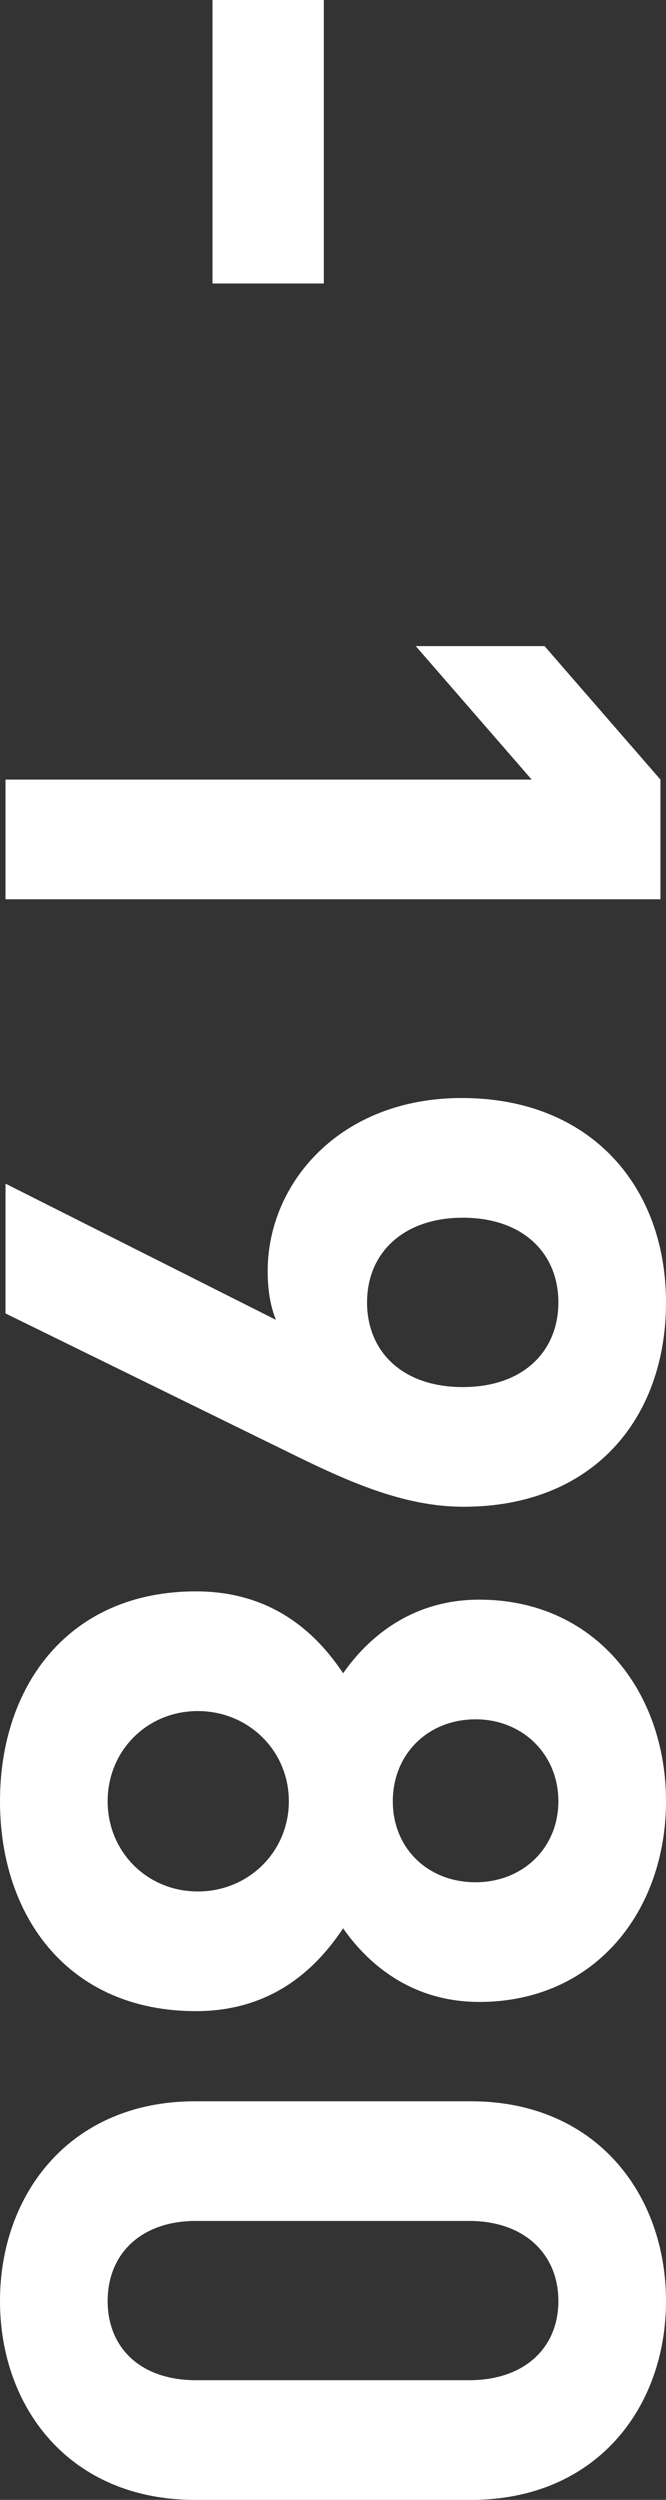 <?xml version="1.0" encoding="utf-8"?>
<!-- Generator: Adobe Illustrator 16.0.0, SVG Export Plug-In . SVG Version: 6.00 Build 0)  -->
<!DOCTYPE svg PUBLIC "-//W3C//DTD SVG 1.1//EN" "http://www.w3.org/Graphics/SVG/1.1/DTD/svg11.dtd">
<svg version="1.1" xmlns="http://www.w3.org/2000/svg" xmlns:xlink="http://www.w3.org/1999/xlink" x="0px" y="0px"
	 width="30.336px" height="113.791px" viewBox="0 0 30.336 113.791" enable-background="new 0 0 30.336 113.791"
	 xml:space="preserve">
<rect x="0" y="0" width="30.336" height="113.791" fill="#333333" stroke="none"/>
<g id="バック">
</g>
<g id="デザイン">
	<g>
		<path fill="#FFFFFF" d="M9.679,0h5.07v12.905h-5.07V0z"/>
		<path fill="#FFFFFF" d="M0.251,35.486h23.967l-5.28-6.076h5.866l5.279,6.076v5.447H0.251V35.486z"/>
		<path fill="#FFFFFF" d="M13.157,66.113L0.251,59.786v-5.908l12.319,6.201c-0.293-0.712-0.377-1.509-0.377-2.221
			c0-4.022,3.31-7.878,8.841-7.878c5.866,0,9.302,4.023,9.302,9.303s-3.31,9.302-9.218,9.302
			C18.395,68.585,15.88,67.453,13.157,66.113z M25.434,59.283c0-2.221-1.592-3.855-4.357-3.855c-2.64,0-4.358,1.551-4.358,3.855
			c0,2.221,1.592,3.855,4.358,3.855C23.841,63.139,25.434,61.504,25.434,59.283z"/>
		<path fill="#FFFFFF" d="M0,81.99c0-5.279,3.143-9.553,8.925-9.553c3.646,0,5.615,2.095,6.704,3.729
			c1.047-1.508,3.017-3.352,6.201-3.352c5.28,0,8.506,4.189,8.506,9.176s-3.226,9.135-8.506,9.135c-3.184,0-5.154-1.844-6.201-3.352
			c-1.089,1.634-3.059,3.771-6.704,3.771C3.143,91.544,0,87.27,0,81.99z M13.157,81.99c0-2.305-1.844-4.105-4.148-4.105
			c-2.305,0-4.106,1.801-4.106,4.105s1.802,4.107,4.106,4.107C11.313,86.098,13.157,84.295,13.157,81.99z M25.434,81.99
			c0-2.137-1.634-3.729-3.771-3.729c-2.179,0-3.771,1.592-3.771,3.729s1.592,3.688,3.771,3.688
			C23.8,85.678,25.434,84.127,25.434,81.99z"/>
		<path fill="#FFFFFF" d="M0,104.74c0-4.86,3.185-9.092,8.883-9.092h12.57c5.699,0,8.883,4.231,8.883,9.092
			s-3.184,9.051-8.883,9.051H8.883C3.185,113.791,0,109.601,0,104.74z M21.37,108.344c2.514,0,4.064-1.467,4.064-3.604
			s-1.55-3.646-4.064-3.646H8.925c-2.514,0-4.022,1.509-4.022,3.646s1.508,3.604,4.022,3.604H21.37z"/>
	</g>
</g>
<g id="赤字">
</g>
</svg>
